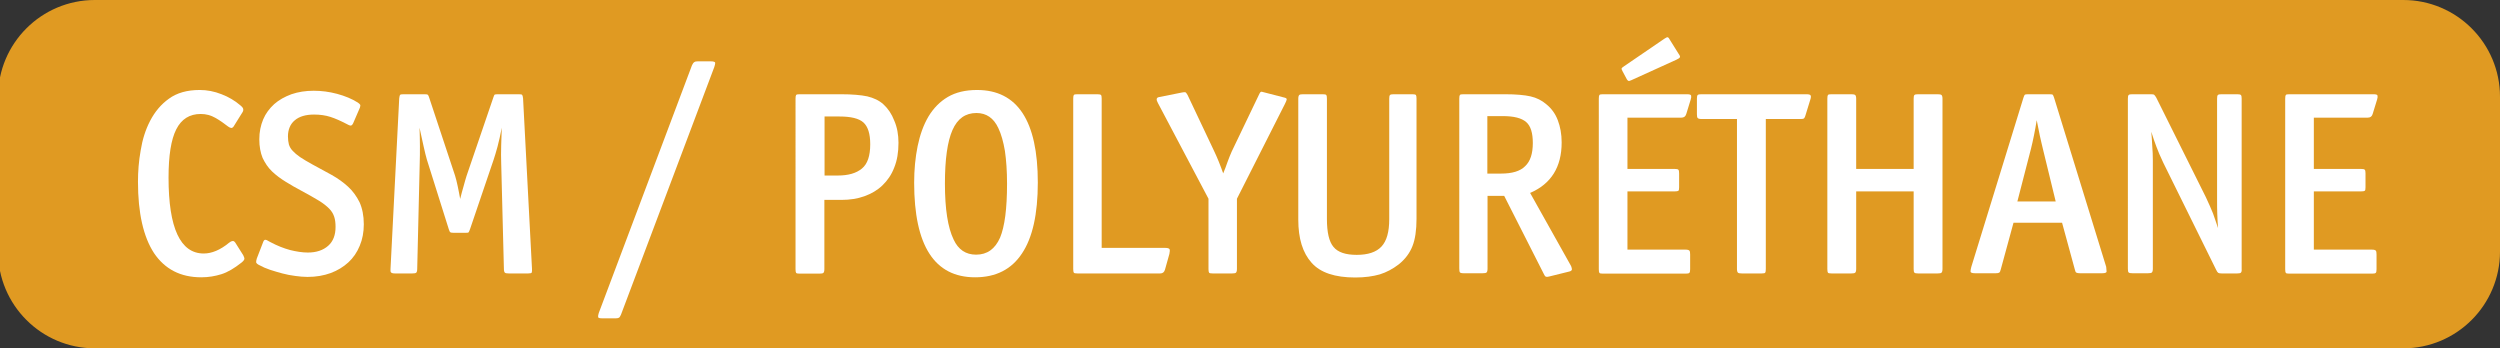 <?xml version="1.0" encoding="utf-8"?>
<!-- Generator: Adobe Illustrator 24.3.0, SVG Export Plug-In . SVG Version: 6.00 Build 0)  -->
<svg xmlns="http://www.w3.org/2000/svg" version="1.1" id="Calque_1" xmlns:xlink="http://www.w3.org/1999/xlink" viewBox="0 0 129.19 18" style="enable-background:new 0 0 129.19 18;" xml:space="preserve" preserveAspectRatio="xMinYMin">
<rect x="0" y="0" width="129.19" height="18" fill="#333333" stroke="none"/>
<style type="text/css">
	.st0{fill:#CC5B3A;}
	.st1{fill:#FFFFFF;}
	.st2{fill:#5368A6;}
	.st3{fill:#E3B21A;}
	.st4{fill:#E09A22;}
</style>
<path class="st4" d="M4.9,0h119.29c2.76,0,5,2.24,5,5v8c0,2.76-2.24,5-5,5H4.9c-2.76,0-5-2.24-5-5V5C-0.1,2.24,2.14,0,4.9,0z"/>
<g>
	<path class="st1" d="M12.63,13.37c0,0.05-0.05,0.12-0.15,0.2c-0.38,0.3-0.72,0.5-1.04,0.6c-0.32,0.1-0.66,0.16-1.04,0.16
		c-1.07,0-1.88-0.42-2.44-1.25c-0.55-0.84-0.83-2.07-0.83-3.69c0-0.52,0.04-1.06,0.14-1.62C7.36,7.21,7.52,6.7,7.76,6.24
		S8.32,5.39,8.73,5.1c0.41-0.3,0.94-0.45,1.59-0.45c0.38,0,0.75,0.07,1.13,0.22c0.37,0.14,0.7,0.34,0.99,0.59
		c0.08,0.07,0.13,0.13,0.13,0.19c0.01,0.05-0.01,0.12-0.07,0.2l-0.43,0.69c-0.04,0.05-0.08,0.08-0.13,0.07
		c-0.05-0.01-0.1-0.03-0.15-0.07c-0.22-0.17-0.43-0.32-0.66-0.45s-0.47-0.2-0.76-0.2c-0.57,0-0.99,0.26-1.26,0.79
		c-0.27,0.53-0.4,1.36-0.4,2.5c0,2.61,0.61,3.92,1.82,3.92c0.41,0,0.85-0.18,1.3-0.55c0.05-0.04,0.11-0.08,0.17-0.09
		c0.06-0.02,0.11,0.01,0.16,0.08l0.41,0.65C12.6,13.26,12.63,13.32,12.63,13.37z"/>
	<path class="st1" d="M18.8,11.59c0,0.41-0.07,0.78-0.21,1.11c-0.14,0.34-0.33,0.62-0.59,0.86c-0.25,0.23-0.56,0.42-0.91,0.55
		c-0.36,0.13-0.75,0.2-1.2,0.2c-0.2,0-0.41-0.02-0.63-0.05c-0.23-0.03-0.45-0.07-0.67-0.13s-0.43-0.12-0.64-0.19
		c-0.21-0.07-0.39-0.15-0.55-0.24c-0.09-0.04-0.14-0.09-0.16-0.13c-0.01-0.04,0-0.11,0.03-0.21l0.34-0.88
		c0.04-0.09,0.09-0.11,0.18-0.07c0.08,0.05,0.15,0.08,0.2,0.11c0.34,0.18,0.67,0.31,1,0.4c0.32,0.08,0.63,0.13,0.92,0.13
		c0.44,0,0.79-0.12,1.05-0.35c0.26-0.23,0.38-0.56,0.38-0.97c0-0.21-0.02-0.38-0.07-0.53s-0.13-0.29-0.26-0.42
		c-0.13-0.13-0.3-0.27-0.53-0.41c-0.23-0.14-0.53-0.31-0.9-0.51c-0.29-0.15-0.56-0.31-0.82-0.47s-0.49-0.33-0.7-0.53
		s-0.36-0.43-0.49-0.7C13.46,7.89,13.4,7.57,13.4,7.2c0-0.38,0.07-0.72,0.2-1.03s0.33-0.57,0.57-0.79c0.25-0.22,0.54-0.38,0.89-0.51
		c0.35-0.12,0.73-0.18,1.15-0.18c0.4,0,0.8,0.05,1.21,0.16c0.41,0.11,0.77,0.26,1.07,0.45c0.06,0.04,0.1,0.08,0.12,0.11
		c0.02,0.03,0.01,0.08-0.01,0.15l-0.35,0.81c-0.04,0.08-0.08,0.12-0.13,0.12c-0.05,0-0.13-0.04-0.24-0.1
		c-0.29-0.15-0.56-0.27-0.81-0.35s-0.53-0.12-0.84-0.12c-0.43,0-0.77,0.1-1,0.3C15,6.41,14.88,6.7,14.88,7.05
		c0,0.16,0.02,0.3,0.05,0.42c0.04,0.12,0.1,0.23,0.2,0.33c0.09,0.1,0.22,0.21,0.38,0.32c0.16,0.11,0.37,0.23,0.62,0.37
		c0.35,0.19,0.69,0.37,1.01,0.55c0.32,0.18,0.6,0.38,0.85,0.61c0.25,0.23,0.44,0.5,0.59,0.8C18.72,10.76,18.8,11.14,18.8,11.59z"/>
	<path class="st1" d="M27.48,14.08c-0.02,0.04-0.08,0.05-0.19,0.05h-1c-0.1,0-0.17-0.01-0.2-0.04c-0.03-0.03-0.05-0.09-0.05-0.19
		l-0.14-5.48c-0.01-0.26-0.01-0.57,0-0.92c0.01-0.35,0.02-0.65,0.03-0.9c-0.07,0.38-0.15,0.7-0.22,0.98
		c-0.08,0.28-0.14,0.5-0.2,0.67l-1.22,3.59c-0.03,0.08-0.05,0.13-0.07,0.16s-0.08,0.03-0.17,0.03h-0.61c-0.09,0-0.15-0.01-0.17-0.03
		c-0.03-0.02-0.05-0.07-0.08-0.16l-1.13-3.59c-0.05-0.16-0.1-0.39-0.17-0.69s-0.14-0.62-0.21-0.96c0.01,0.31,0.02,0.62,0.02,0.95
		c0,0.33,0,0.62-0.01,0.87l-0.13,5.48c0,0.1-0.02,0.16-0.05,0.19c-0.03,0.03-0.1,0.04-0.2,0.04H20.4c-0.1,0-0.16-0.02-0.19-0.05
		c-0.03-0.03-0.04-0.09-0.03-0.18l0.45-8.82c0.01-0.1,0.03-0.16,0.05-0.18s0.08-0.03,0.18-0.03h1.08c0.09,0,0.15,0.01,0.17,0.03
		c0.02,0.02,0.05,0.07,0.07,0.15l1.34,4.04c0.04,0.14,0.09,0.32,0.13,0.52s0.09,0.43,0.13,0.67c0.06-0.24,0.12-0.47,0.18-0.67
		s0.1-0.38,0.15-0.52l1.38-4.04c0.03-0.09,0.05-0.14,0.07-0.16c0.02-0.01,0.08-0.02,0.17-0.02h1.07c0.1,0,0.16,0.01,0.18,0.03
		s0.04,0.08,0.05,0.18l0.46,8.79C27.5,13.97,27.49,14.04,27.48,14.08z"/>
	<path class="st1" d="M32.09,16.26c-0.04,0.09-0.07,0.14-0.11,0.16c-0.04,0.02-0.09,0.03-0.16,0.03h-0.7c-0.13,0-0.2-0.02-0.21-0.06
		c-0.01-0.04,0-0.11,0.03-0.21l4.82-12.81c0.04-0.08,0.07-0.13,0.12-0.16c0.04-0.03,0.1-0.04,0.17-0.04h0.69
		c0.14,0,0.22,0.03,0.22,0.08s-0.02,0.13-0.05,0.22L32.09,16.26z"/>
	<path class="st1" d="M46.43,7.38c0,0.49-0.07,0.91-0.22,1.28c-0.14,0.37-0.35,0.67-0.61,0.92c-0.26,0.25-0.57,0.43-0.93,0.56
		c-0.36,0.13-0.76,0.19-1.19,0.19h-0.88v3.58c0,0.1-0.02,0.16-0.05,0.19c-0.03,0.03-0.1,0.04-0.2,0.04h-1.03
		c-0.1,0-0.16-0.01-0.18-0.04c-0.02-0.03-0.03-0.09-0.03-0.19V5.1c0-0.1,0.01-0.16,0.03-0.19c0.02-0.03,0.08-0.04,0.18-0.04h2.13
		c0.58,0,1.04,0.04,1.37,0.11c0.33,0.08,0.61,0.21,0.83,0.41c0.24,0.22,0.43,0.5,0.56,0.84C46.36,6.57,46.43,6.96,46.43,7.38z
		 M44.97,7.45c0-0.54-0.12-0.91-0.35-1.12c-0.23-0.21-0.65-0.31-1.24-0.31h-0.77v3.05h0.69c0.54,0,0.95-0.12,1.24-0.36
		S44.97,8.06,44.97,7.45z"/>
	<path class="st1" d="M53.63,9.43c0,1.63-0.27,2.85-0.82,3.67c-0.54,0.82-1.35,1.23-2.42,1.23c-2.1,0-3.15-1.63-3.15-4.89
		c0-0.67,0.06-1.3,0.18-1.89c0.12-0.58,0.3-1.09,0.56-1.53c0.26-0.43,0.59-0.77,1-1.01s0.91-0.36,1.51-0.36
		C52.58,4.65,53.63,6.25,53.63,9.43z M52.04,9.5c0-0.66-0.04-1.22-0.11-1.7c-0.08-0.47-0.19-0.87-0.34-1.18
		c-0.24-0.52-0.62-0.78-1.13-0.78c-0.57,0-0.98,0.29-1.24,0.88s-0.39,1.51-0.39,2.77c0,1.31,0.15,2.27,0.45,2.89
		c0.24,0.52,0.63,0.78,1.16,0.78c0.57,0,0.98-0.29,1.24-0.88C51.92,11.7,52.04,10.78,52.04,9.5z"/>
	<path class="st1" d="M60.2,13.94c-0.04,0.13-0.12,0.19-0.24,0.19h-4.29c-0.1,0-0.16-0.01-0.18-0.04c-0.02-0.03-0.03-0.09-0.03-0.19
		V5.1c0-0.1,0.01-0.16,0.03-0.19c0.02-0.03,0.08-0.04,0.18-0.04h1.03c0.1,0,0.16,0.01,0.2,0.04C56.92,4.94,56.93,5,56.93,5.1v7.71
		h3.29c0.13,0,0.2,0.03,0.22,0.07c0.02,0.05,0.01,0.13-0.01,0.24L60.2,13.94z"/>
	<path class="st1" d="M63.92,10.27v3.63c0,0.1-0.02,0.16-0.05,0.19c-0.03,0.03-0.1,0.04-0.2,0.04h-1.01c-0.1,0-0.16-0.01-0.18-0.04
		c-0.02-0.03-0.03-0.09-0.03-0.19v-3.63l-2.61-4.94c-0.1-0.18-0.09-0.28,0.04-0.31l1.2-0.24c0.09-0.02,0.15-0.02,0.18-0.01
		s0.06,0.06,0.11,0.14l1.34,2.83c0.1,0.21,0.19,0.41,0.27,0.61c0.08,0.2,0.16,0.41,0.23,0.61c0.08-0.2,0.16-0.39,0.22-0.58
		c0.07-0.19,0.14-0.37,0.22-0.55l1.4-2.92c0.02-0.04,0.04-0.09,0.07-0.13c0.03-0.04,0.07-0.05,0.12-0.03l1.16,0.3
		c0.07,0.02,0.1,0.05,0.09,0.1s-0.04,0.12-0.09,0.22L63.92,10.27z"/>
	<path class="st1" d="M72.99,12.72c-0.14,0.36-0.38,0.68-0.72,0.95c-0.3,0.23-0.62,0.4-0.97,0.51c-0.35,0.1-0.77,0.16-1.27,0.16
		c-1.04,0-1.8-0.25-2.25-0.76c-0.46-0.51-0.69-1.25-0.69-2.23V5.1c0-0.1,0.02-0.16,0.05-0.19c0.03-0.03,0.1-0.04,0.2-0.04h1.01
		c0.1,0,0.16,0.01,0.19,0.04C68.56,4.94,68.57,5,68.57,5.1v6.22c0,0.68,0.11,1.17,0.34,1.44c0.23,0.28,0.63,0.41,1.2,0.41
		c0.58,0,1.01-0.14,1.28-0.43c0.27-0.29,0.4-0.76,0.4-1.41V5.1c0-0.1,0.01-0.16,0.04-0.19c0.03-0.03,0.09-0.04,0.19-0.04h0.96
		c0.1,0,0.16,0.01,0.19,0.04C73.19,4.94,73.2,5,73.2,5.1v6.21C73.2,11.89,73.13,12.37,72.99,12.72z"/>
	<path class="st1" d="M81.23,13.9c0.01,0.06-0.04,0.11-0.13,0.13l-1.05,0.26c-0.07,0.02-0.12,0.02-0.16,0.01
		c-0.03-0.01-0.07-0.05-0.11-0.14l-2.05-4.04h-0.86v3.77c0,0.1-0.02,0.16-0.05,0.19c-0.03,0.03-0.1,0.04-0.2,0.04h-1
		c-0.1,0-0.16-0.02-0.18-0.05c-0.02-0.03-0.03-0.1-0.03-0.21V5.1c0-0.1,0.01-0.16,0.03-0.19c0.02-0.03,0.08-0.04,0.18-0.04h2.15
		c0.57,0,1.01,0.04,1.32,0.11c0.31,0.07,0.59,0.21,0.82,0.41c0.26,0.21,0.46,0.48,0.59,0.82c0.13,0.34,0.2,0.72,0.2,1.15
		c0,1.27-0.54,2.14-1.63,2.61l2.09,3.73C81.2,13.76,81.22,13.84,81.23,13.9z M79.21,7.39c0-0.52-0.11-0.88-0.34-1.08
		C78.63,6.1,78.23,6,77.66,6h-0.8v2.97h0.7c0.58,0,0.99-0.12,1.25-0.38C79.08,8.34,79.21,7.94,79.21,7.39z"/>
	<path class="st1" d="M87.14,5.89c-0.04,0.13-0.12,0.19-0.26,0.19h-2.78v2.65h2.44c0.1,0,0.16,0.01,0.19,0.04
		c0.03,0.03,0.04,0.09,0.04,0.19v0.72c0,0.1-0.01,0.16-0.04,0.18c-0.03,0.02-0.09,0.03-0.19,0.03h-2.44v3.01h3.01
		c0.1,0,0.16,0.02,0.19,0.05c0.03,0.03,0.04,0.1,0.04,0.2v0.76c0,0.1-0.01,0.16-0.04,0.19c-0.03,0.03-0.09,0.04-0.19,0.04h-4.28
		c-0.1,0-0.16-0.01-0.18-0.04c-0.02-0.03-0.03-0.09-0.03-0.19V5.1c0-0.1,0.01-0.16,0.03-0.19c0.02-0.03,0.08-0.04,0.18-0.04h4.35
		c0.12,0,0.2,0.02,0.21,0.07s0.01,0.11-0.02,0.2L87.14,5.89z M86.81,2.96C86.79,3,86.73,3.04,86.62,3.09l-2.31,1.05
		c-0.08,0.04-0.13,0.05-0.16,0.04c-0.03-0.01-0.05-0.04-0.08-0.08l-0.23-0.43c-0.04-0.07-0.05-0.12-0.04-0.14s0.05-0.06,0.13-0.11
		l2.08-1.42c0.09-0.06,0.15-0.09,0.18-0.07c0.03,0.01,0.07,0.06,0.11,0.14l0.45,0.72C86.81,2.87,86.83,2.93,86.81,2.96z"/>
	<path class="st1" d="M93.3,5.96c-0.02,0.07-0.04,0.12-0.07,0.15c-0.03,0.03-0.08,0.04-0.16,0.04h-1.82v7.75
		c0,0.1-0.01,0.16-0.03,0.19c-0.02,0.03-0.08,0.04-0.18,0.04h-1.03c-0.1,0-0.17-0.01-0.2-0.04c-0.03-0.03-0.05-0.09-0.05-0.19V6.15
		h-1.84c-0.1,0-0.16-0.02-0.19-0.05c-0.03-0.03-0.04-0.1-0.04-0.2V5.1c0-0.1,0.01-0.16,0.04-0.19c0.03-0.03,0.09-0.04,0.19-0.04
		h5.43c0.13,0,0.2,0.02,0.22,0.07c0.02,0.04,0.01,0.13-0.03,0.24L93.3,5.96z"/>
	<path class="st1" d="M100.33,14.09c-0.03,0.03-0.1,0.04-0.2,0.04h-1.01c-0.1,0-0.16-0.01-0.19-0.04c-0.03-0.03-0.04-0.09-0.04-0.19
		V9.89h-2.97v4.01c0,0.1-0.02,0.16-0.05,0.19c-0.03,0.03-0.1,0.04-0.2,0.04h-1.03c-0.1,0-0.16-0.01-0.18-0.04
		c-0.02-0.03-0.03-0.09-0.03-0.19V5.1c0-0.1,0.01-0.16,0.03-0.19c0.02-0.03,0.08-0.04,0.18-0.04h1.03c0.1,0,0.16,0.01,0.2,0.04
		C95.9,4.94,95.92,5,95.92,5.1v3.63h2.97V5.1c0-0.1,0.01-0.16,0.04-0.19c0.03-0.03,0.09-0.04,0.19-0.04h1.01
		c0.1,0,0.16,0.01,0.2,0.04c0.03,0.03,0.05,0.09,0.05,0.19v8.8C100.38,14,100.36,14.06,100.33,14.09z"/>
	<path class="st1" d="M108.86,14.03c0,0.06-0.08,0.09-0.22,0.09h-1.16c-0.08,0-0.14-0.01-0.18-0.03c-0.04-0.02-0.06-0.07-0.08-0.16
		l-0.66-2.42h-2.51l-0.66,2.42c-0.02,0.08-0.04,0.13-0.08,0.16c-0.04,0.02-0.09,0.03-0.17,0.03h-1.08c-0.15,0-0.23-0.03-0.23-0.09
		c0-0.06,0.01-0.14,0.04-0.24l2.69-8.73c0.03-0.09,0.05-0.14,0.07-0.16c0.02-0.02,0.08-0.03,0.17-0.03h1.11
		c0.1,0,0.16,0.01,0.17,0.03c0.02,0.02,0.04,0.07,0.07,0.16l2.69,8.73C108.85,13.89,108.86,13.97,108.86,14.03z M105.57,7.7
		c-0.05-0.22-0.11-0.45-0.16-0.69c-0.05-0.24-0.1-0.51-0.16-0.8c-0.09,0.56-0.19,1.05-0.3,1.49l-0.7,2.71h1.98L105.57,7.7z"/>
	<path class="st1" d="M115.8,14.09c-0.03,0.03-0.09,0.04-0.19,0.04h-0.81c-0.08,0-0.14-0.01-0.17-0.03
		c-0.03-0.02-0.07-0.07-0.11-0.16l-2.73-5.53c-0.15-0.32-0.27-0.59-0.36-0.84c-0.09-0.24-0.18-0.5-0.26-0.76
		c0.02,0.25,0.04,0.5,0.05,0.74c0.02,0.24,0.03,0.49,0.03,0.74v5.6c0,0.1-0.02,0.16-0.05,0.19c-0.03,0.03-0.1,0.04-0.2,0.04h-0.81
		c-0.1,0-0.16-0.01-0.19-0.04c-0.03-0.03-0.04-0.09-0.04-0.19V5.1c0-0.1,0.01-0.16,0.04-0.19c0.03-0.03,0.09-0.04,0.19-0.04h0.97
		c0.08,0,0.14,0.01,0.16,0.03c0.03,0.02,0.06,0.07,0.11,0.15l2.56,5.14c0.15,0.32,0.27,0.59,0.37,0.84c0.09,0.24,0.17,0.5,0.26,0.76
		c-0.02-0.23-0.03-0.47-0.04-0.72s-0.01-0.48-0.01-0.72V5.1c0-0.1,0.01-0.16,0.04-0.19c0.03-0.03,0.09-0.04,0.19-0.04h0.81
		c0.1,0,0.16,0.01,0.19,0.04c0.03,0.03,0.04,0.09,0.04,0.19v8.8C115.85,14,115.83,14.06,115.8,14.09z"/>
	<path class="st1" d="M122.61,5.89c-0.04,0.13-0.12,0.19-0.26,0.19h-2.78v2.65h2.44c0.1,0,0.16,0.01,0.19,0.04
		c0.03,0.03,0.04,0.09,0.04,0.19v0.72c0,0.1-0.01,0.16-0.04,0.18c-0.03,0.02-0.09,0.03-0.19,0.03h-2.44v3.01h3.01
		c0.1,0,0.16,0.02,0.19,0.05c0.03,0.03,0.04,0.1,0.04,0.2v0.76c0,0.1-0.01,0.16-0.04,0.19c-0.03,0.03-0.09,0.04-0.19,0.04h-4.28
		c-0.1,0-0.16-0.01-0.18-0.04c-0.02-0.03-0.03-0.09-0.03-0.19V5.1c0-0.1,0.01-0.16,0.03-0.19c0.02-0.03,0.08-0.04,0.18-0.04h4.35
		c0.13,0,0.2,0.02,0.21,0.07s0.01,0.11-0.02,0.2L122.61,5.89z"/>
</g>
</svg>
